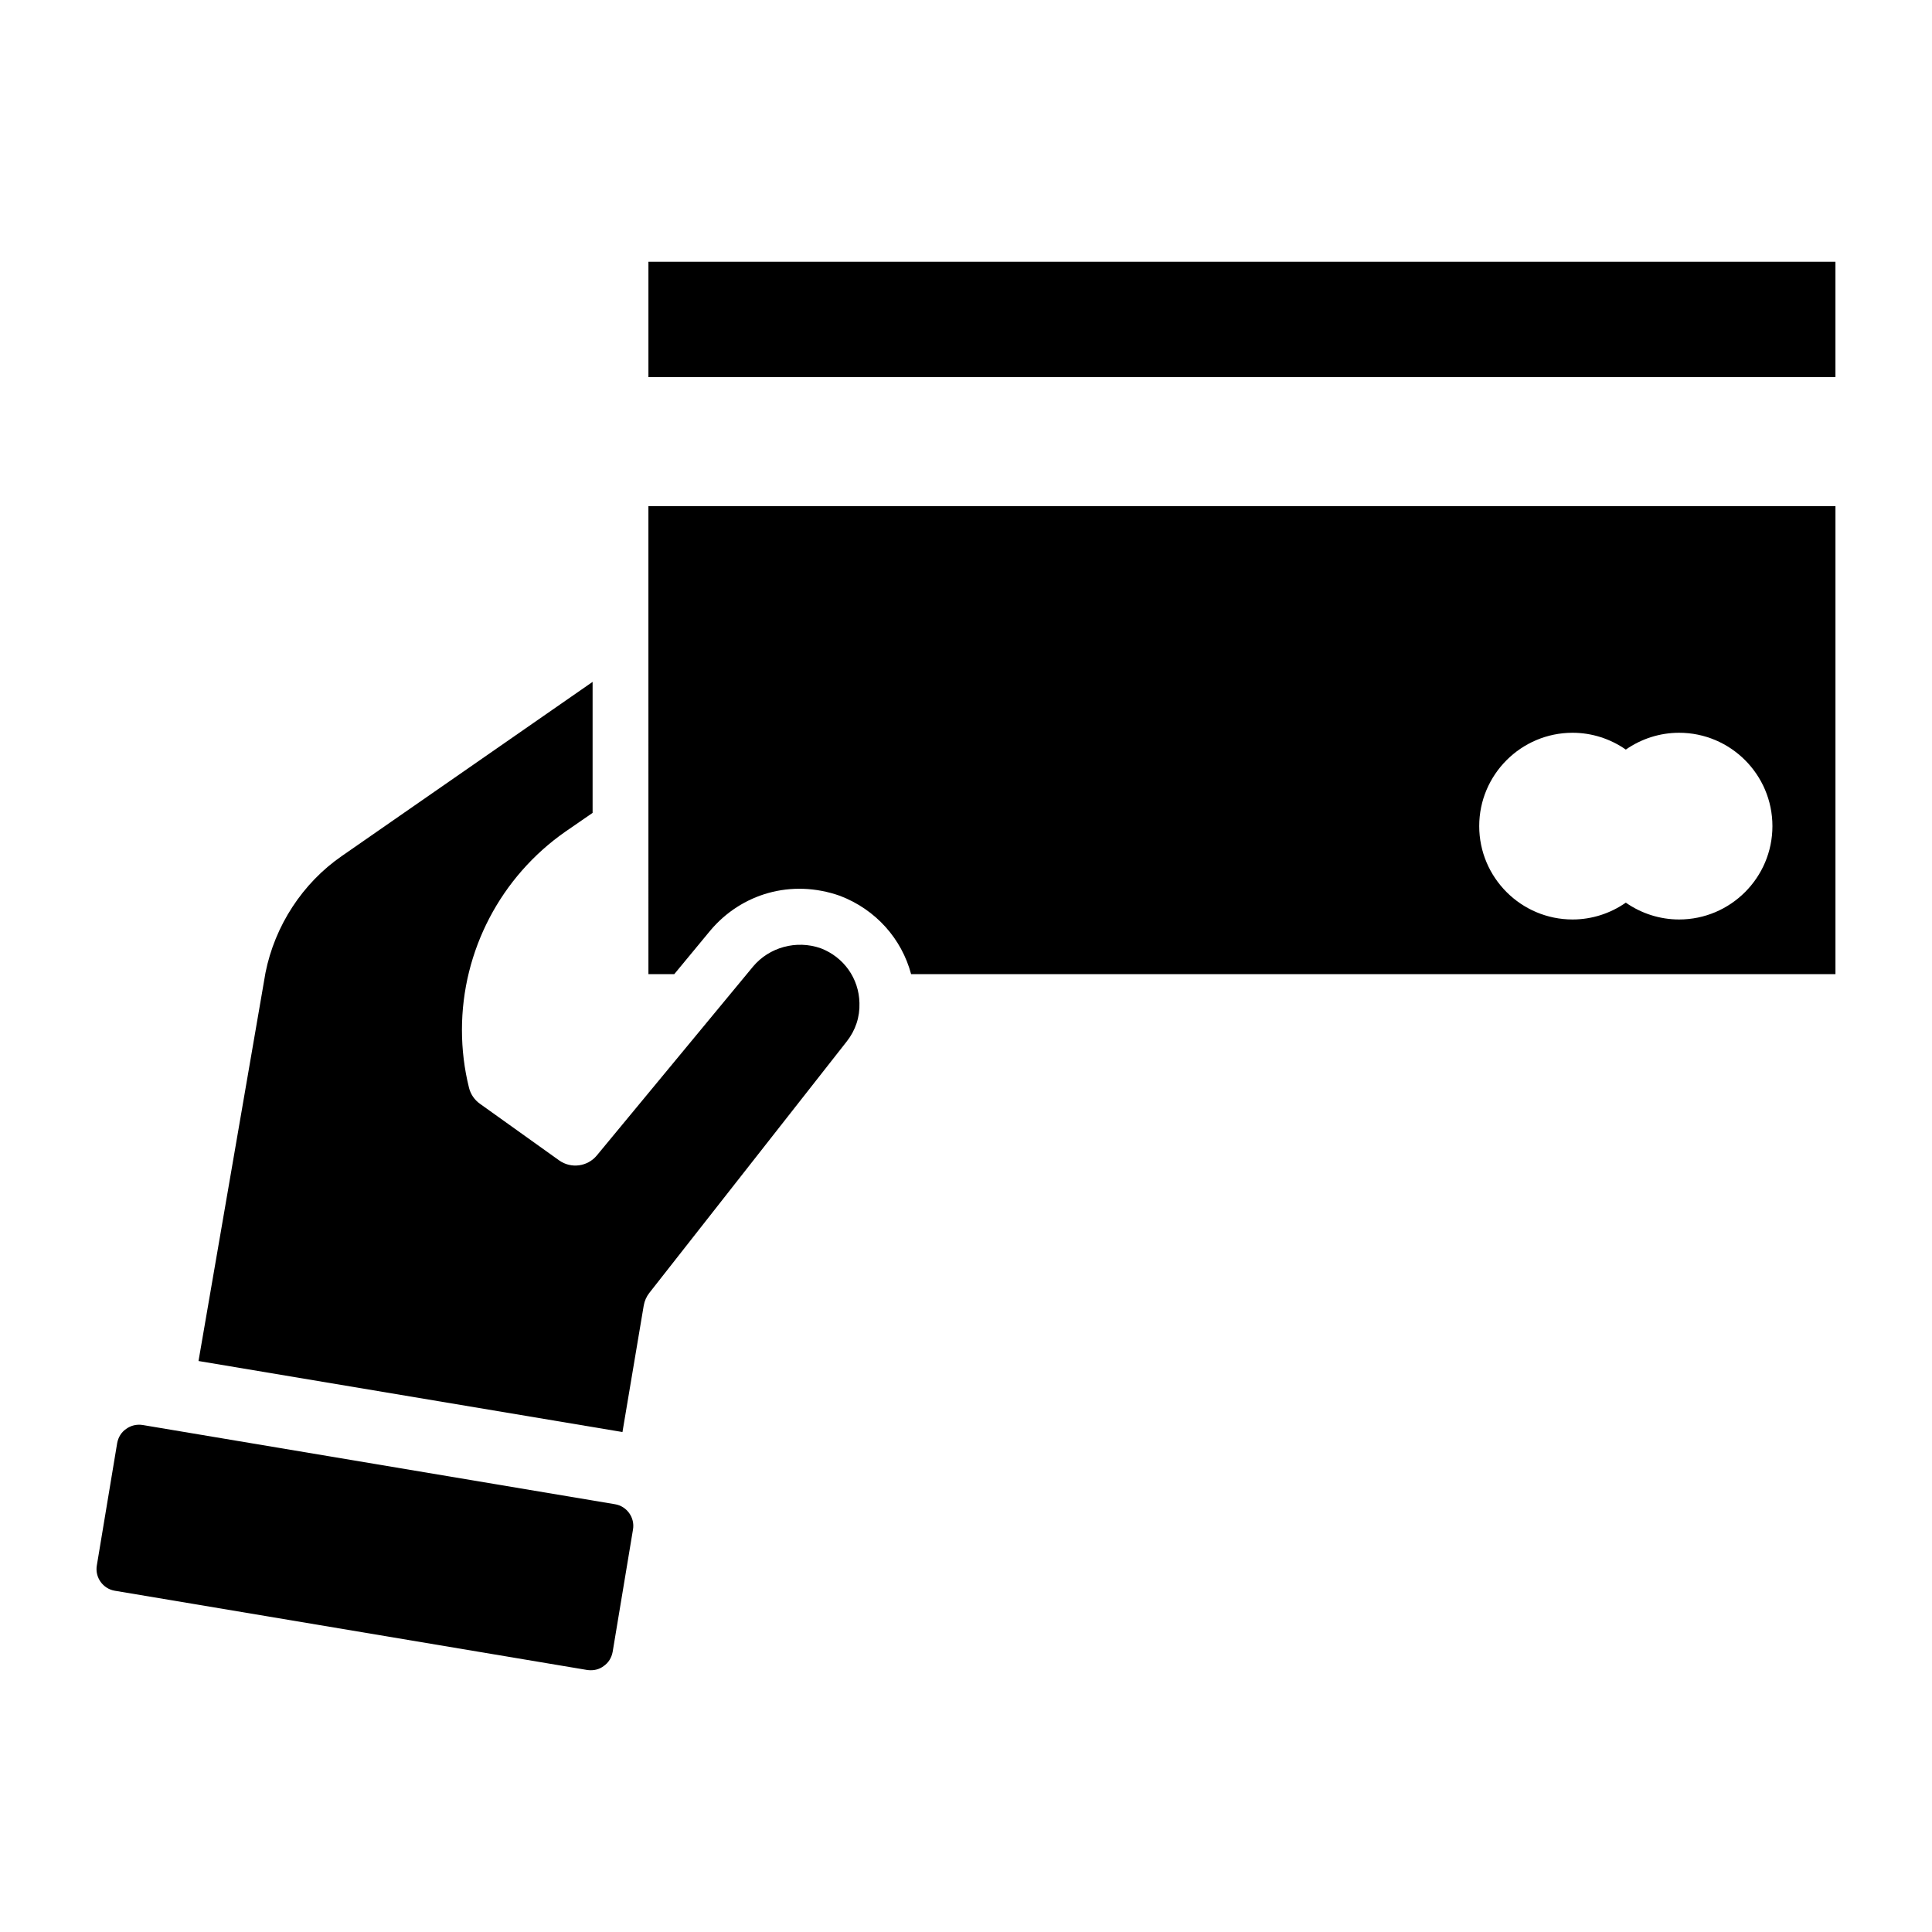 <?xml version="1.0" encoding="UTF-8"?>
<!-- Uploaded to: SVG Repo, www.svgrepo.com, Generator: SVG Repo Mixer Tools -->
<svg fill="#000000" width="800px" height="800px" version="1.1" viewBox="144 144 512 512" xmlns="http://www.w3.org/2000/svg">
 <g>
  <path d="m361.51 395.3c-6.5-2.277-13.656-0.242-17.906 4.801l-41.434 50.098c-2.465 2.992-6.852 3.566-10.004 1.309l-21-15.012c-1.43-1.023-2.457-2.523-2.875-4.231-1.242-4.961-1.871-10.121-1.871-15.332 0-20.941 10.27-40.598 27.477-52.582l7.148-4.926v-34.719l-66.473 46.16c-10.367 7.16-17.73 18.434-20.219 30.938l-17.746 102.88 112.35 18.824 5.637-33.523c0.211-1.219 0.715-2.367 1.48-3.344l52.32-66.641c2.328-2.957 3.492-6.477 3.367-10.191-0.129-6.512-4.152-12.164-10.254-14.508z"/>
  <path d="m315.84 213.37h314.57v30.574h-314.57z"/>
  <path d="m315.84 402.16h6.844l9.555-11.555c8.219-9.762 21.469-13.754 34.379-9.195 9.543 3.656 16.34 11.422 18.836 20.75h244.96v-124.03l-314.58-0.004zm244.91-63.969c5.098 0 10.012 1.598 14.109 4.457 4.098-2.859 9.02-4.457 14.117-4.457 13.641 0 24.734 11.098 24.734 24.738 0 13.645-11.098 24.742-24.734 24.742-5.098 0-10.02-1.598-14.117-4.461-4.098 2.863-9.012 4.461-14.109 4.461-13.641 0-24.742-11.098-24.742-24.742 0-13.637 11.105-24.738 24.742-24.738z"/>
  <path d="m307 542.64-125.22-21.004c-1.566-0.23-3.074 0.117-4.352 1.043-1.277 0.871-2.09 2.207-2.379 3.773l-5.394 32.438c-0.523 3.133 1.625 6.152 4.758 6.672l125.22 21.004c0.348 0.059 0.695 0.059 0.984 0.059 1.219 0 2.379-0.348 3.363-1.102 1.277-0.871 2.09-2.203 2.379-3.769l5.394-32.438c0.527-3.137-1.621-6.152-4.754-6.676z"/>
 </g>
</svg>
